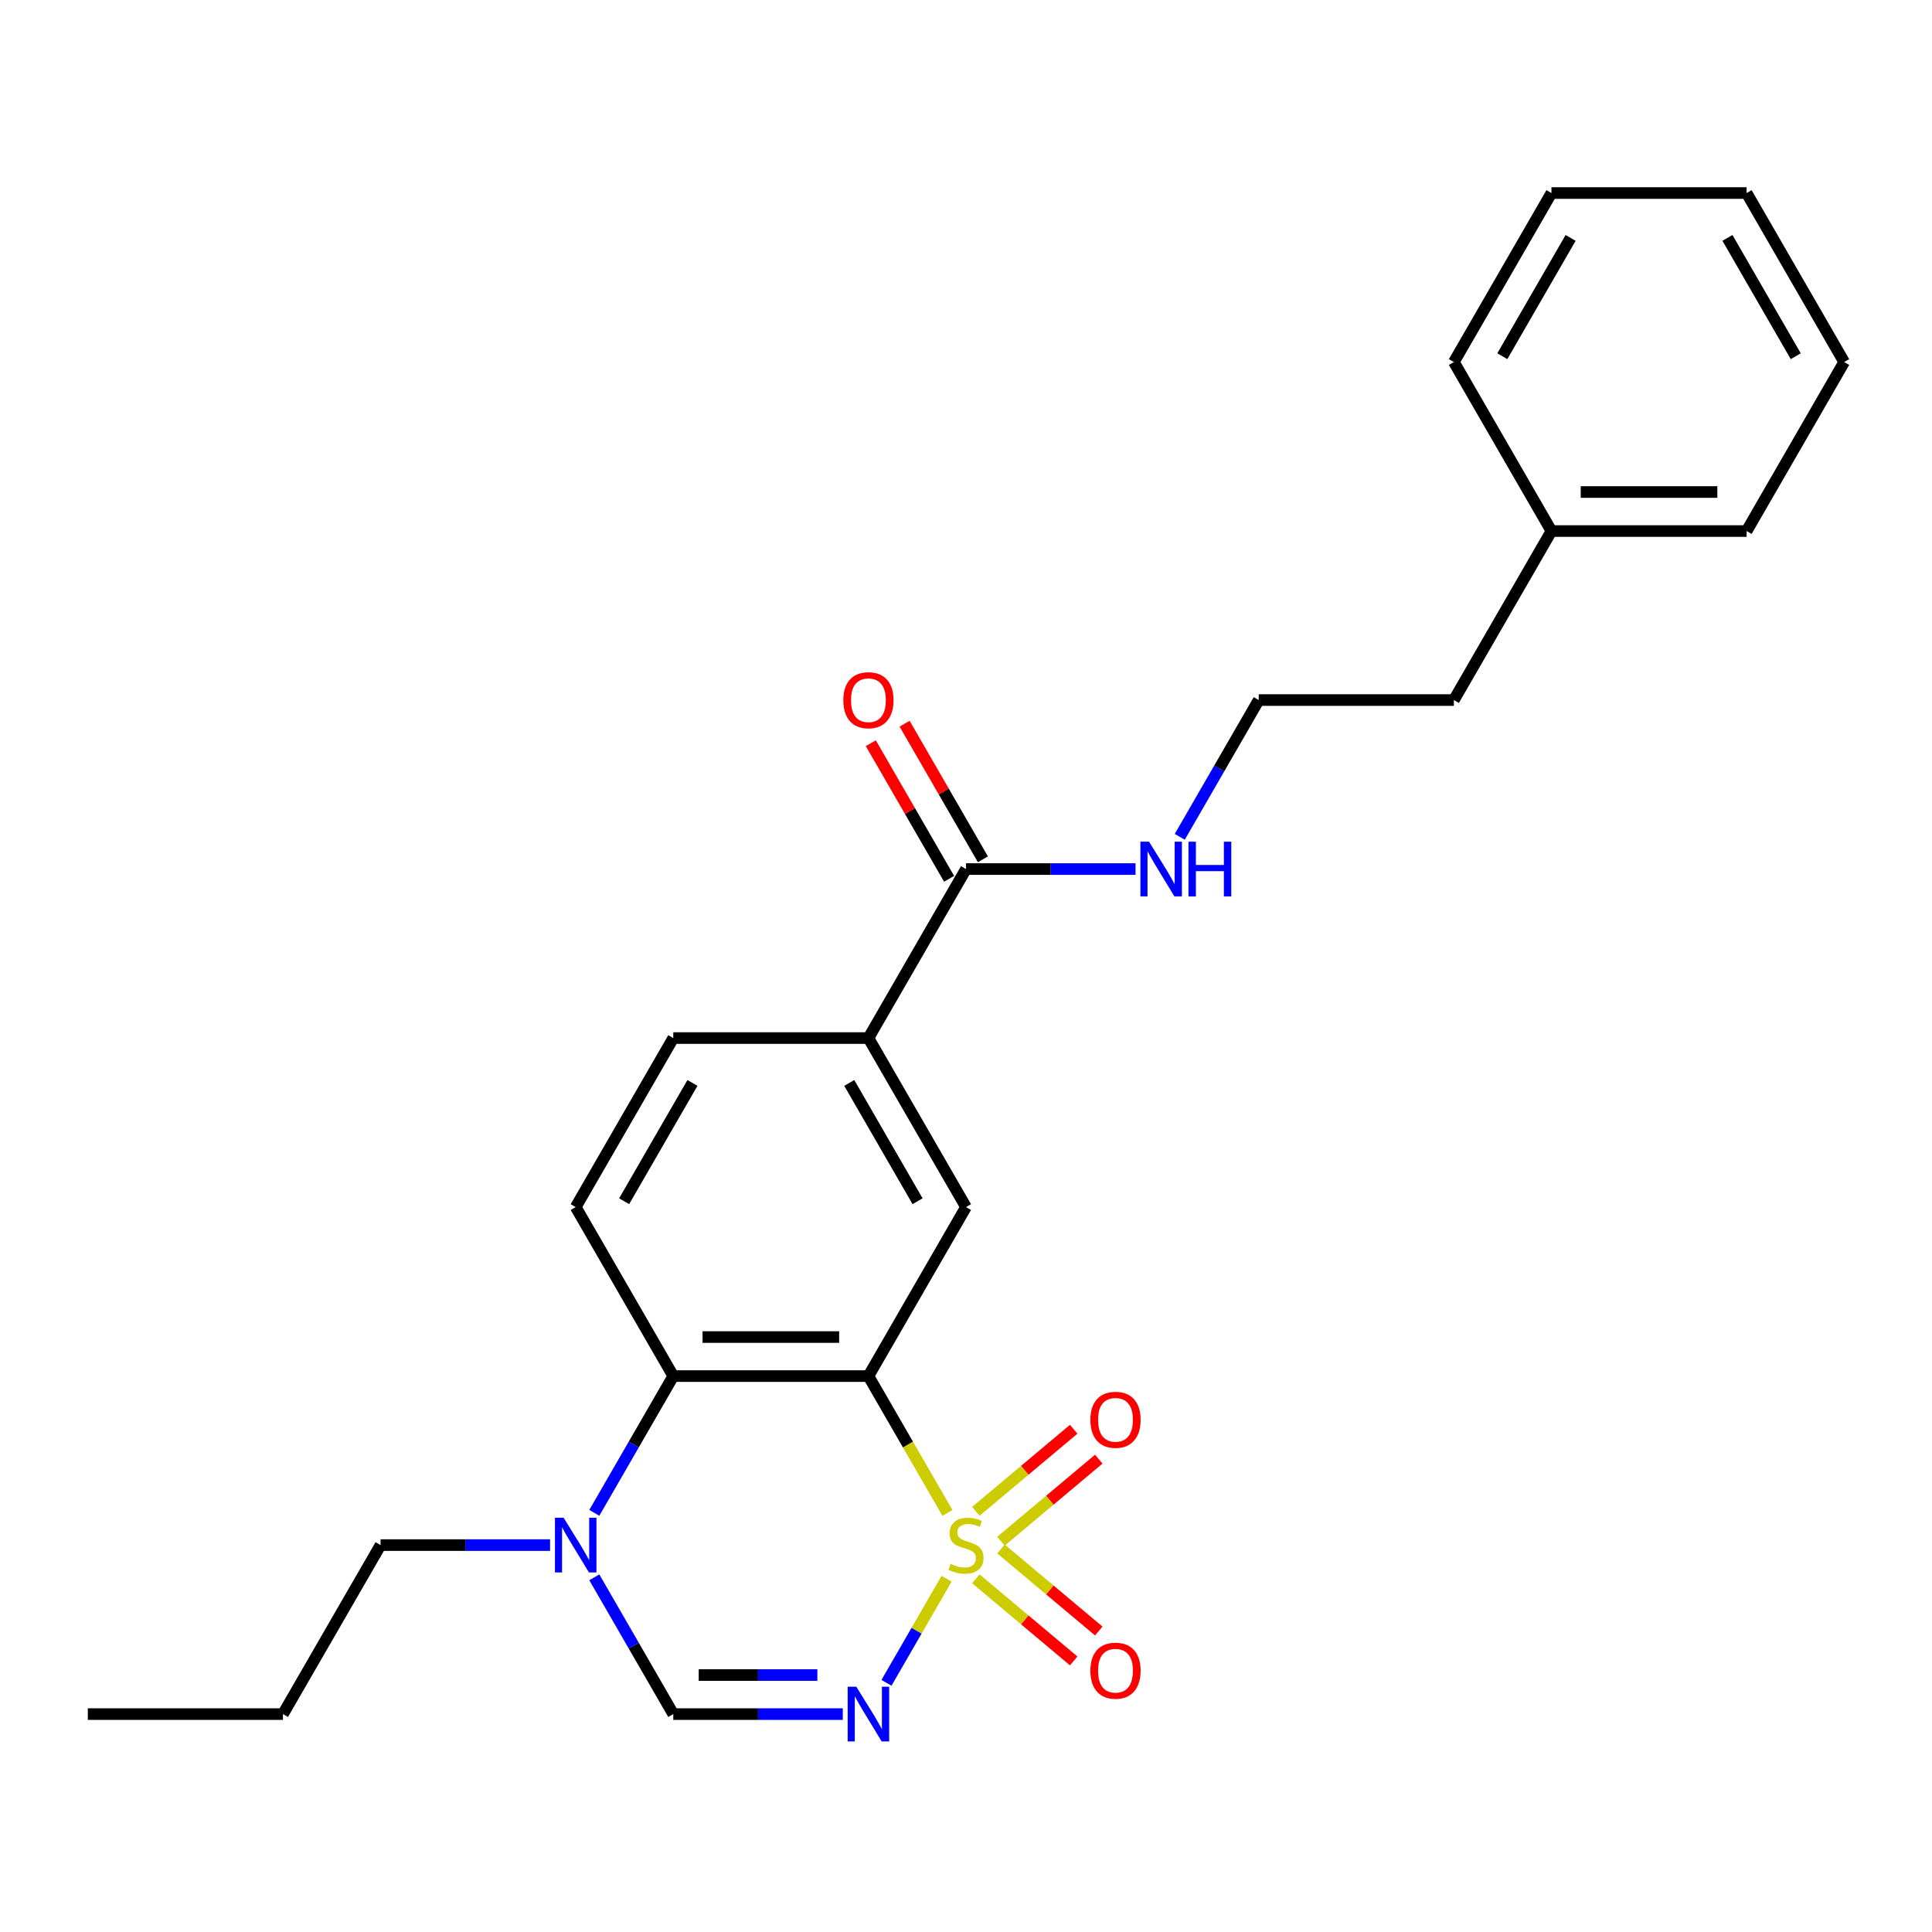 <?xml version='1.0' encoding='iso-8859-1'?>
<svg version='1.1' baseProfile='full'
              xmlns='http://www.w3.org/2000/svg'
                      xmlns:rdkit='http://www.rdkit.org/xml'
                      xmlns:xlink='http://www.w3.org/1999/xlink'
                  xml:space='preserve'
width='1000px' height='1000px' viewBox='0 0 1000 1000'>
<!-- END OF HEADER -->
<rect style='opacity:1.0;fill:#FFFFFF;stroke:none' width='1000' height='1000' x='0' y='0'> </rect>
<path class='bond-0' d='M 490.39,783.089 L 469.942,747.673' style='fill:none;fill-rule:evenodd;stroke:#CCCC00;stroke-width:6px;stroke-linecap:butt;stroke-linejoin:miter;stroke-opacity:1' />
<path class='bond-0' d='M 469.942,747.673 L 449.495,712.257' style='fill:none;fill-rule:evenodd;stroke:#000000;stroke-width:6px;stroke-linecap:butt;stroke-linejoin:miter;stroke-opacity:1' />
<path class='bond-1' d='M 489.951,817.139 L 474.395,844.084' style='fill:none;fill-rule:evenodd;stroke:#CCCC00;stroke-width:6px;stroke-linecap:butt;stroke-linejoin:miter;stroke-opacity:1' />
<path class='bond-1' d='M 474.395,844.084 L 458.838,871.029' style='fill:none;fill-rule:evenodd;stroke:#0000FF;stroke-width:6px;stroke-linecap:butt;stroke-linejoin:miter;stroke-opacity:1' />
<path class='bond-8' d='M 505.112,817.21 L 530.426,838.45' style='fill:none;fill-rule:evenodd;stroke:#CCCC00;stroke-width:6px;stroke-linecap:butt;stroke-linejoin:miter;stroke-opacity:1' />
<path class='bond-8' d='M 530.426,838.45 L 555.739,859.691' style='fill:none;fill-rule:evenodd;stroke:#FF0000;stroke-width:6px;stroke-linecap:butt;stroke-linejoin:miter;stroke-opacity:1' />
<path class='bond-8' d='M 518.098,801.734 L 543.411,822.975' style='fill:none;fill-rule:evenodd;stroke:#CCCC00;stroke-width:6px;stroke-linecap:butt;stroke-linejoin:miter;stroke-opacity:1' />
<path class='bond-8' d='M 543.411,822.975 L 568.725,844.215' style='fill:none;fill-rule:evenodd;stroke:#FF0000;stroke-width:6px;stroke-linecap:butt;stroke-linejoin:miter;stroke-opacity:1' />
<path class='bond-9' d='M 518.098,797.734 L 543.411,776.494' style='fill:none;fill-rule:evenodd;stroke:#CCCC00;stroke-width:6px;stroke-linecap:butt;stroke-linejoin:miter;stroke-opacity:1' />
<path class='bond-9' d='M 543.411,776.494 L 568.725,755.253' style='fill:none;fill-rule:evenodd;stroke:#FF0000;stroke-width:6px;stroke-linecap:butt;stroke-linejoin:miter;stroke-opacity:1' />
<path class='bond-9' d='M 505.112,782.258 L 530.426,761.018' style='fill:none;fill-rule:evenodd;stroke:#CCCC00;stroke-width:6px;stroke-linecap:butt;stroke-linejoin:miter;stroke-opacity:1' />
<path class='bond-9' d='M 530.426,761.018 L 555.739,739.778' style='fill:none;fill-rule:evenodd;stroke:#FF0000;stroke-width:6px;stroke-linecap:butt;stroke-linejoin:miter;stroke-opacity:1' />
<path class='bond-2' d='M 449.495,712.257 L 348.485,712.257' style='fill:none;fill-rule:evenodd;stroke:#000000;stroke-width:6px;stroke-linecap:butt;stroke-linejoin:miter;stroke-opacity:1' />
<path class='bond-2' d='M 434.343,692.055 L 363.636,692.055' style='fill:none;fill-rule:evenodd;stroke:#000000;stroke-width:6px;stroke-linecap:butt;stroke-linejoin:miter;stroke-opacity:1' />
<path class='bond-5' d='M 449.495,712.257 L 500,624.78' style='fill:none;fill-rule:evenodd;stroke:#000000;stroke-width:6px;stroke-linecap:butt;stroke-linejoin:miter;stroke-opacity:1' />
<path class='bond-3' d='M 436.23,887.212 L 392.357,887.212' style='fill:none;fill-rule:evenodd;stroke:#0000FF;stroke-width:6px;stroke-linecap:butt;stroke-linejoin:miter;stroke-opacity:1' />
<path class='bond-3' d='M 392.357,887.212 L 348.485,887.212' style='fill:none;fill-rule:evenodd;stroke:#000000;stroke-width:6px;stroke-linecap:butt;stroke-linejoin:miter;stroke-opacity:1' />
<path class='bond-3' d='M 423.068,867.01 L 392.357,867.01' style='fill:none;fill-rule:evenodd;stroke:#0000FF;stroke-width:6px;stroke-linecap:butt;stroke-linejoin:miter;stroke-opacity:1' />
<path class='bond-3' d='M 392.357,867.01 L 361.647,867.01' style='fill:none;fill-rule:evenodd;stroke:#000000;stroke-width:6px;stroke-linecap:butt;stroke-linejoin:miter;stroke-opacity:1' />
<path class='bond-10' d='M 348.485,712.257 L 297.98,624.78' style='fill:none;fill-rule:evenodd;stroke:#000000;stroke-width:6px;stroke-linecap:butt;stroke-linejoin:miter;stroke-opacity:1' />
<path class='bond-25' d='M 348.485,712.257 L 328.049,747.653' style='fill:none;fill-rule:evenodd;stroke:#000000;stroke-width:6px;stroke-linecap:butt;stroke-linejoin:miter;stroke-opacity:1' />
<path class='bond-25' d='M 328.049,747.653 L 307.613,783.049' style='fill:none;fill-rule:evenodd;stroke:#0000FF;stroke-width:6px;stroke-linecap:butt;stroke-linejoin:miter;stroke-opacity:1' />
<path class='bond-4' d='M 348.485,887.212 L 328.049,851.816' style='fill:none;fill-rule:evenodd;stroke:#000000;stroke-width:6px;stroke-linecap:butt;stroke-linejoin:miter;stroke-opacity:1' />
<path class='bond-4' d='M 328.049,851.816 L 307.613,816.419' style='fill:none;fill-rule:evenodd;stroke:#0000FF;stroke-width:6px;stroke-linecap:butt;stroke-linejoin:miter;stroke-opacity:1' />
<path class='bond-14' d='M 284.715,799.734 L 240.842,799.734' style='fill:none;fill-rule:evenodd;stroke:#0000FF;stroke-width:6px;stroke-linecap:butt;stroke-linejoin:miter;stroke-opacity:1' />
<path class='bond-14' d='M 240.842,799.734 L 196.97,799.734' style='fill:none;fill-rule:evenodd;stroke:#000000;stroke-width:6px;stroke-linecap:butt;stroke-linejoin:miter;stroke-opacity:1' />
<path class='bond-6' d='M 500,624.78 L 449.495,537.302' style='fill:none;fill-rule:evenodd;stroke:#000000;stroke-width:6px;stroke-linecap:butt;stroke-linejoin:miter;stroke-opacity:1' />
<path class='bond-6' d='M 474.929,621.759 L 439.575,560.525' style='fill:none;fill-rule:evenodd;stroke:#000000;stroke-width:6px;stroke-linecap:butt;stroke-linejoin:miter;stroke-opacity:1' />
<path class='bond-7' d='M 449.495,537.302 L 500,449.825' style='fill:none;fill-rule:evenodd;stroke:#000000;stroke-width:6px;stroke-linecap:butt;stroke-linejoin:miter;stroke-opacity:1' />
<path class='bond-11' d='M 449.495,537.302 L 348.485,537.302' style='fill:none;fill-rule:evenodd;stroke:#000000;stroke-width:6px;stroke-linecap:butt;stroke-linejoin:miter;stroke-opacity:1' />
<path class='bond-12' d='M 508.748,444.774 L 488.485,409.678' style='fill:none;fill-rule:evenodd;stroke:#000000;stroke-width:6px;stroke-linecap:butt;stroke-linejoin:miter;stroke-opacity:1' />
<path class='bond-12' d='M 488.485,409.678 L 468.222,374.582' style='fill:none;fill-rule:evenodd;stroke:#FF0000;stroke-width:6px;stroke-linecap:butt;stroke-linejoin:miter;stroke-opacity:1' />
<path class='bond-12' d='M 491.252,454.875 L 470.99,419.779' style='fill:none;fill-rule:evenodd;stroke:#000000;stroke-width:6px;stroke-linecap:butt;stroke-linejoin:miter;stroke-opacity:1' />
<path class='bond-12' d='M 470.99,419.779 L 450.727,384.683' style='fill:none;fill-rule:evenodd;stroke:#FF0000;stroke-width:6px;stroke-linecap:butt;stroke-linejoin:miter;stroke-opacity:1' />
<path class='bond-13' d='M 500,449.825 L 543.872,449.825' style='fill:none;fill-rule:evenodd;stroke:#000000;stroke-width:6px;stroke-linecap:butt;stroke-linejoin:miter;stroke-opacity:1' />
<path class='bond-13' d='M 543.872,449.825 L 587.745,449.825' style='fill:none;fill-rule:evenodd;stroke:#0000FF;stroke-width:6px;stroke-linecap:butt;stroke-linejoin:miter;stroke-opacity:1' />
<path class='bond-26' d='M 297.98,624.78 L 348.485,537.302' style='fill:none;fill-rule:evenodd;stroke:#000000;stroke-width:6px;stroke-linecap:butt;stroke-linejoin:miter;stroke-opacity:1' />
<path class='bond-26' d='M 323.051,621.759 L 358.405,560.525' style='fill:none;fill-rule:evenodd;stroke:#000000;stroke-width:6px;stroke-linecap:butt;stroke-linejoin:miter;stroke-opacity:1' />
<path class='bond-15' d='M 610.643,433.14 L 631.079,397.744' style='fill:none;fill-rule:evenodd;stroke:#0000FF;stroke-width:6px;stroke-linecap:butt;stroke-linejoin:miter;stroke-opacity:1' />
<path class='bond-15' d='M 631.079,397.744 L 651.515,362.348' style='fill:none;fill-rule:evenodd;stroke:#000000;stroke-width:6px;stroke-linecap:butt;stroke-linejoin:miter;stroke-opacity:1' />
<path class='bond-20' d='M 196.97,799.734 L 146.465,887.212' style='fill:none;fill-rule:evenodd;stroke:#000000;stroke-width:6px;stroke-linecap:butt;stroke-linejoin:miter;stroke-opacity:1' />
<path class='bond-17' d='M 651.515,362.348 L 752.525,362.348' style='fill:none;fill-rule:evenodd;stroke:#000000;stroke-width:6px;stroke-linecap:butt;stroke-linejoin:miter;stroke-opacity:1' />
<path class='bond-16' d='M 803.03,274.87 L 752.525,362.348' style='fill:none;fill-rule:evenodd;stroke:#000000;stroke-width:6px;stroke-linecap:butt;stroke-linejoin:miter;stroke-opacity:1' />
<path class='bond-18' d='M 803.03,274.87 L 904.04,274.87' style='fill:none;fill-rule:evenodd;stroke:#000000;stroke-width:6px;stroke-linecap:butt;stroke-linejoin:miter;stroke-opacity:1' />
<path class='bond-18' d='M 818.182,254.668 L 888.889,254.668' style='fill:none;fill-rule:evenodd;stroke:#000000;stroke-width:6px;stroke-linecap:butt;stroke-linejoin:miter;stroke-opacity:1' />
<path class='bond-19' d='M 803.03,274.87 L 752.525,187.393' style='fill:none;fill-rule:evenodd;stroke:#000000;stroke-width:6px;stroke-linecap:butt;stroke-linejoin:miter;stroke-opacity:1' />
<path class='bond-23' d='M 904.04,274.87 L 954.545,187.393' style='fill:none;fill-rule:evenodd;stroke:#000000;stroke-width:6px;stroke-linecap:butt;stroke-linejoin:miter;stroke-opacity:1' />
<path class='bond-22' d='M 752.525,187.393 L 803.03,99.916' style='fill:none;fill-rule:evenodd;stroke:#000000;stroke-width:6px;stroke-linecap:butt;stroke-linejoin:miter;stroke-opacity:1' />
<path class='bond-22' d='M 777.596,184.372 L 812.95,123.138' style='fill:none;fill-rule:evenodd;stroke:#000000;stroke-width:6px;stroke-linecap:butt;stroke-linejoin:miter;stroke-opacity:1' />
<path class='bond-21' d='M 146.465,887.212 L 45.455,887.212' style='fill:none;fill-rule:evenodd;stroke:#000000;stroke-width:6px;stroke-linecap:butt;stroke-linejoin:miter;stroke-opacity:1' />
<path class='bond-24' d='M 803.03,99.916 L 904.04,99.916' style='fill:none;fill-rule:evenodd;stroke:#000000;stroke-width:6px;stroke-linecap:butt;stroke-linejoin:miter;stroke-opacity:1' />
<path class='bond-27' d='M 954.545,187.393 L 904.04,99.916' style='fill:none;fill-rule:evenodd;stroke:#000000;stroke-width:6px;stroke-linecap:butt;stroke-linejoin:miter;stroke-opacity:1' />
<path class='bond-27' d='M 929.474,184.372 L 894.121,123.138' style='fill:none;fill-rule:evenodd;stroke:#000000;stroke-width:6px;stroke-linecap:butt;stroke-linejoin:miter;stroke-opacity:1' />
<path  class='atom-0' d='M 492 809.454
Q 492.32 809.574, 493.64 810.134
Q 494.96 810.694, 496.4 811.054
Q 497.88 811.374, 499.32 811.374
Q 502 811.374, 503.56 810.094
Q 505.12 808.774, 505.12 806.494
Q 505.12 804.934, 504.32 803.974
Q 503.56 803.014, 502.36 802.494
Q 501.16 801.974, 499.16 801.374
Q 496.64 800.614, 495.12 799.894
Q 493.64 799.174, 492.56 797.654
Q 491.52 796.134, 491.52 793.574
Q 491.52 790.014, 493.92 787.814
Q 496.36 785.614, 501.16 785.614
Q 504.44 785.614, 508.16 787.174
L 507.24 790.254
Q 503.84 788.854, 501.28 788.854
Q 498.52 788.854, 497 790.014
Q 495.48 791.134, 495.52 793.094
Q 495.52 794.614, 496.28 795.534
Q 497.08 796.454, 498.2 796.974
Q 499.36 797.494, 501.28 798.094
Q 503.84 798.894, 505.36 799.694
Q 506.88 800.494, 507.96 802.134
Q 509.08 803.734, 509.08 806.494
Q 509.08 810.414, 506.44 812.534
Q 503.84 814.614, 499.48 814.614
Q 496.96 814.614, 495.04 814.054
Q 493.16 813.534, 490.92 812.614
L 492 809.454
' fill='#CCCC00'/>
<path  class='atom-2' d='M 443.235 873.052
L 452.515 888.052
Q 453.435 889.532, 454.915 892.212
Q 456.395 894.892, 456.475 895.052
L 456.475 873.052
L 460.235 873.052
L 460.235 901.372
L 456.355 901.372
L 446.395 884.972
Q 445.235 883.052, 443.995 880.852
Q 442.795 878.652, 442.435 877.972
L 442.435 901.372
L 438.755 901.372
L 438.755 873.052
L 443.235 873.052
' fill='#0000FF'/>
<path  class='atom-5' d='M 291.72 785.574
L 301 800.574
Q 301.92 802.054, 303.4 804.734
Q 304.88 807.414, 304.96 807.574
L 304.96 785.574
L 308.72 785.574
L 308.72 813.894
L 304.84 813.894
L 294.88 797.494
Q 293.72 795.574, 292.48 793.374
Q 291.28 791.174, 290.92 790.494
L 290.92 813.894
L 287.24 813.894
L 287.24 785.574
L 291.72 785.574
' fill='#0000FF'/>
<path  class='atom-9' d='M 564.378 864.742
Q 564.378 857.942, 567.738 854.142
Q 571.098 850.342, 577.378 850.342
Q 583.658 850.342, 587.018 854.142
Q 590.378 857.942, 590.378 864.742
Q 590.378 871.622, 586.978 875.542
Q 583.578 879.422, 577.378 879.422
Q 571.138 879.422, 567.738 875.542
Q 564.378 871.662, 564.378 864.742
M 577.378 876.222
Q 581.698 876.222, 584.018 873.342
Q 586.378 870.422, 586.378 864.742
Q 586.378 859.182, 584.018 856.382
Q 581.698 853.542, 577.378 853.542
Q 573.058 853.542, 570.698 856.342
Q 568.378 859.142, 568.378 864.742
Q 568.378 870.462, 570.698 873.342
Q 573.058 876.222, 577.378 876.222
' fill='#FF0000'/>
<path  class='atom-10' d='M 564.378 734.886
Q 564.378 728.086, 567.738 724.286
Q 571.098 720.486, 577.378 720.486
Q 583.658 720.486, 587.018 724.286
Q 590.378 728.086, 590.378 734.886
Q 590.378 741.766, 586.978 745.686
Q 583.578 749.566, 577.378 749.566
Q 571.138 749.566, 567.738 745.686
Q 564.378 741.806, 564.378 734.886
M 577.378 746.366
Q 581.698 746.366, 584.018 743.486
Q 586.378 740.566, 586.378 734.886
Q 586.378 729.326, 584.018 726.526
Q 581.698 723.686, 577.378 723.686
Q 573.058 723.686, 570.698 726.486
Q 568.378 729.286, 568.378 734.886
Q 568.378 740.606, 570.698 743.486
Q 573.058 746.366, 577.378 746.366
' fill='#FF0000'/>
<path  class='atom-13' d='M 436.495 362.428
Q 436.495 355.628, 439.855 351.828
Q 443.215 348.028, 449.495 348.028
Q 455.775 348.028, 459.135 351.828
Q 462.495 355.628, 462.495 362.428
Q 462.495 369.308, 459.095 373.228
Q 455.695 377.108, 449.495 377.108
Q 443.255 377.108, 439.855 373.228
Q 436.495 369.348, 436.495 362.428
M 449.495 373.908
Q 453.815 373.908, 456.135 371.028
Q 458.495 368.108, 458.495 362.428
Q 458.495 356.868, 456.135 354.068
Q 453.815 351.228, 449.495 351.228
Q 445.175 351.228, 442.815 354.028
Q 440.495 356.828, 440.495 362.428
Q 440.495 368.148, 442.815 371.028
Q 445.175 373.908, 449.495 373.908
' fill='#FF0000'/>
<path  class='atom-14' d='M 594.75 435.665
L 604.03 450.665
Q 604.95 452.145, 606.43 454.825
Q 607.91 457.505, 607.99 457.665
L 607.99 435.665
L 611.75 435.665
L 611.75 463.985
L 607.87 463.985
L 597.91 447.585
Q 596.75 445.665, 595.51 443.465
Q 594.31 441.265, 593.95 440.585
L 593.95 463.985
L 590.27 463.985
L 590.27 435.665
L 594.75 435.665
' fill='#0000FF'/>
<path  class='atom-14' d='M 615.15 435.665
L 618.99 435.665
L 618.99 447.705
L 633.47 447.705
L 633.47 435.665
L 637.31 435.665
L 637.31 463.985
L 633.47 463.985
L 633.47 450.905
L 618.99 450.905
L 618.99 463.985
L 615.15 463.985
L 615.15 435.665
' fill='#0000FF'/>
</svg>
